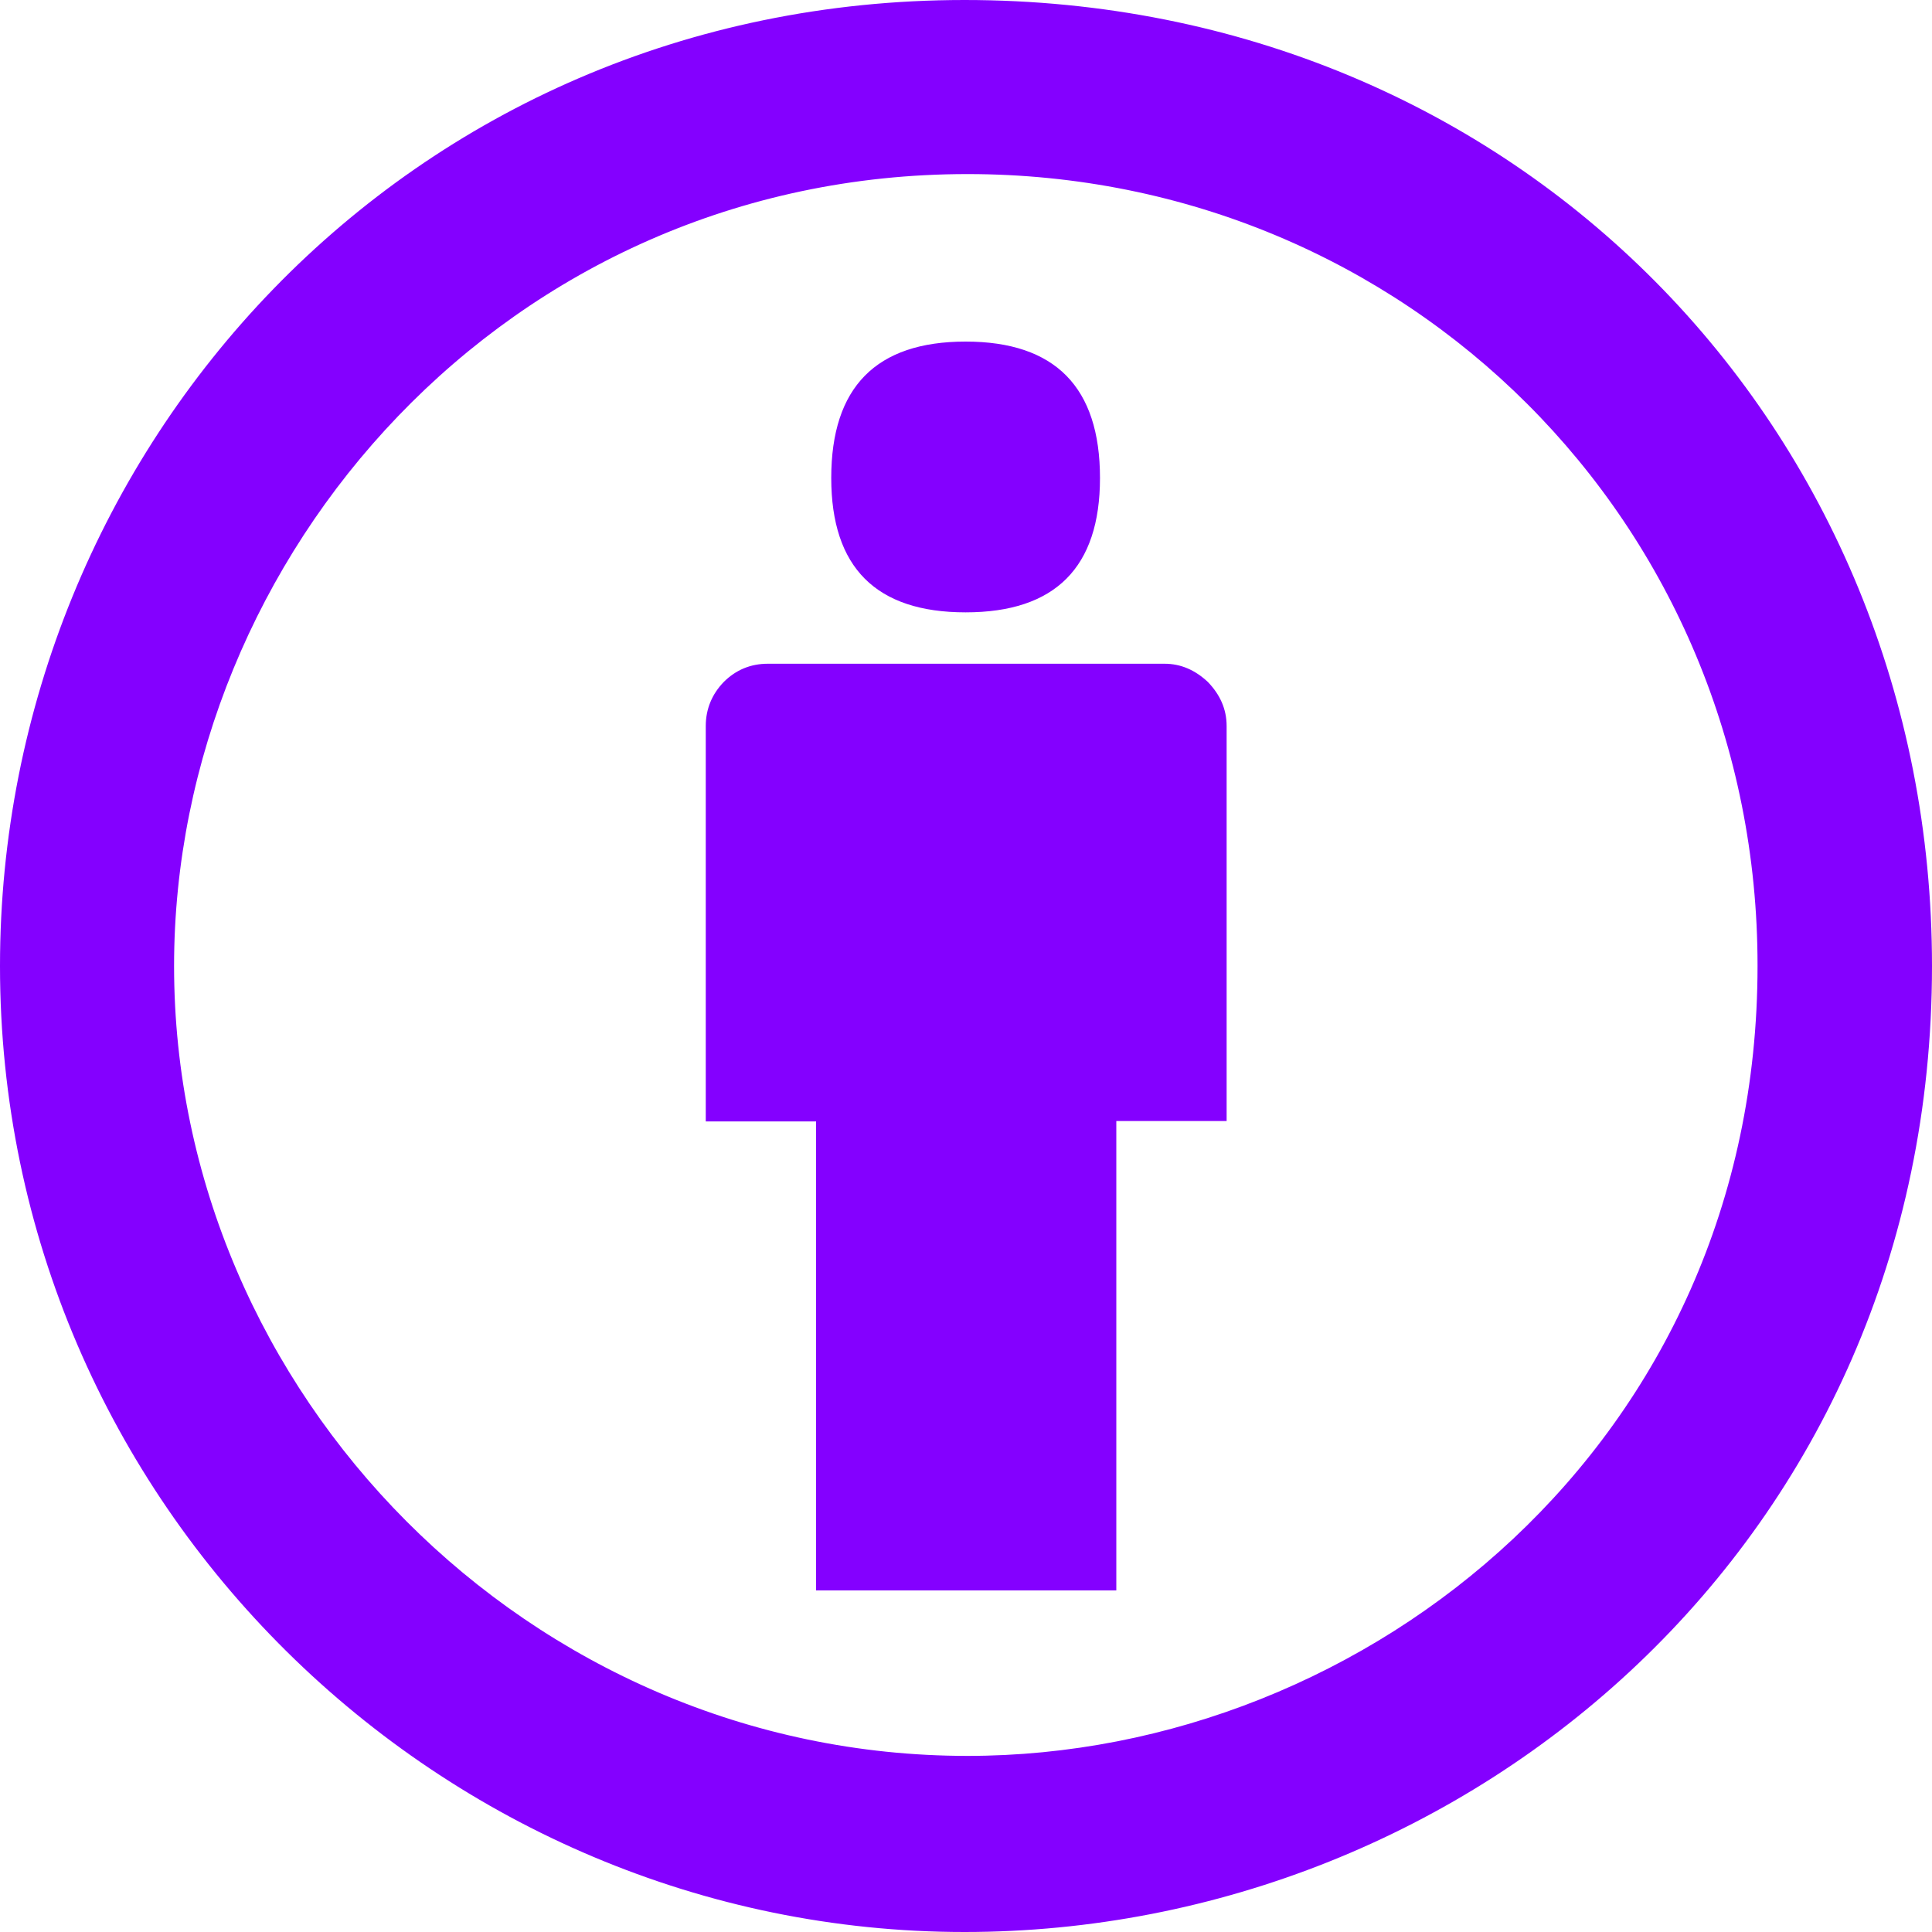 ﻿<?xml version="1.0" encoding="utf-8"?>
<svg version="1.1" xmlns:xlink="http://www.w3.org/1999/xlink" width="20px" height="20px" xmlns="http://www.w3.org/2000/svg">
  <g transform="matrix(1 0 0 1 -842 -133 )">
    <path d="M 12.504 7.06  C 12.629 7.19  12.698 7.339  12.698 7.516  L 12.698 11.605  L 11.556 11.605  L 11.556 16.464  L 8.448 16.464  L 8.448 11.609  L 7.306 11.609  L 7.306 7.516  C 7.306 7.339  7.371 7.185  7.492 7.06  C 7.617 6.935  7.77 6.871  7.948 6.871  L 12.056 6.871  C 12.222 6.871  12.371 6.935  12.504 7.06  Z M 9.996 6.339  C 9.069 6.339  8.605 5.875  8.605 4.948  C 8.605 4.008  9.069 3.536  9.996 3.536  C 10.923 3.536  11.387 4.008  11.387 4.948  C 11.387 5.875  10.923 6.339  9.996 6.339  Z M 0 10  C 0 4.641  4.222 0  9.984 0  C 15.702 0  20 4.44  20 10  C 20 15.931  15.222 20  9.984 20  C 4.581 20  0 15.585  0 10  Z M 18.194 10  C 18.198 5.411  14.556 1.802  10.016 1.802  C 5.25 1.802  1.802 5.75  1.802 10  C 1.802 14.427  5.48 18.177  10.016 18.177  C 14.177 18.177  18.194 14.907  18.194 10  Z " fill-rule="nonzero" fill="#8400ff" stroke="none" transform="matrix(1 0 0 1 842 133 )" />
  </g>
</svg>